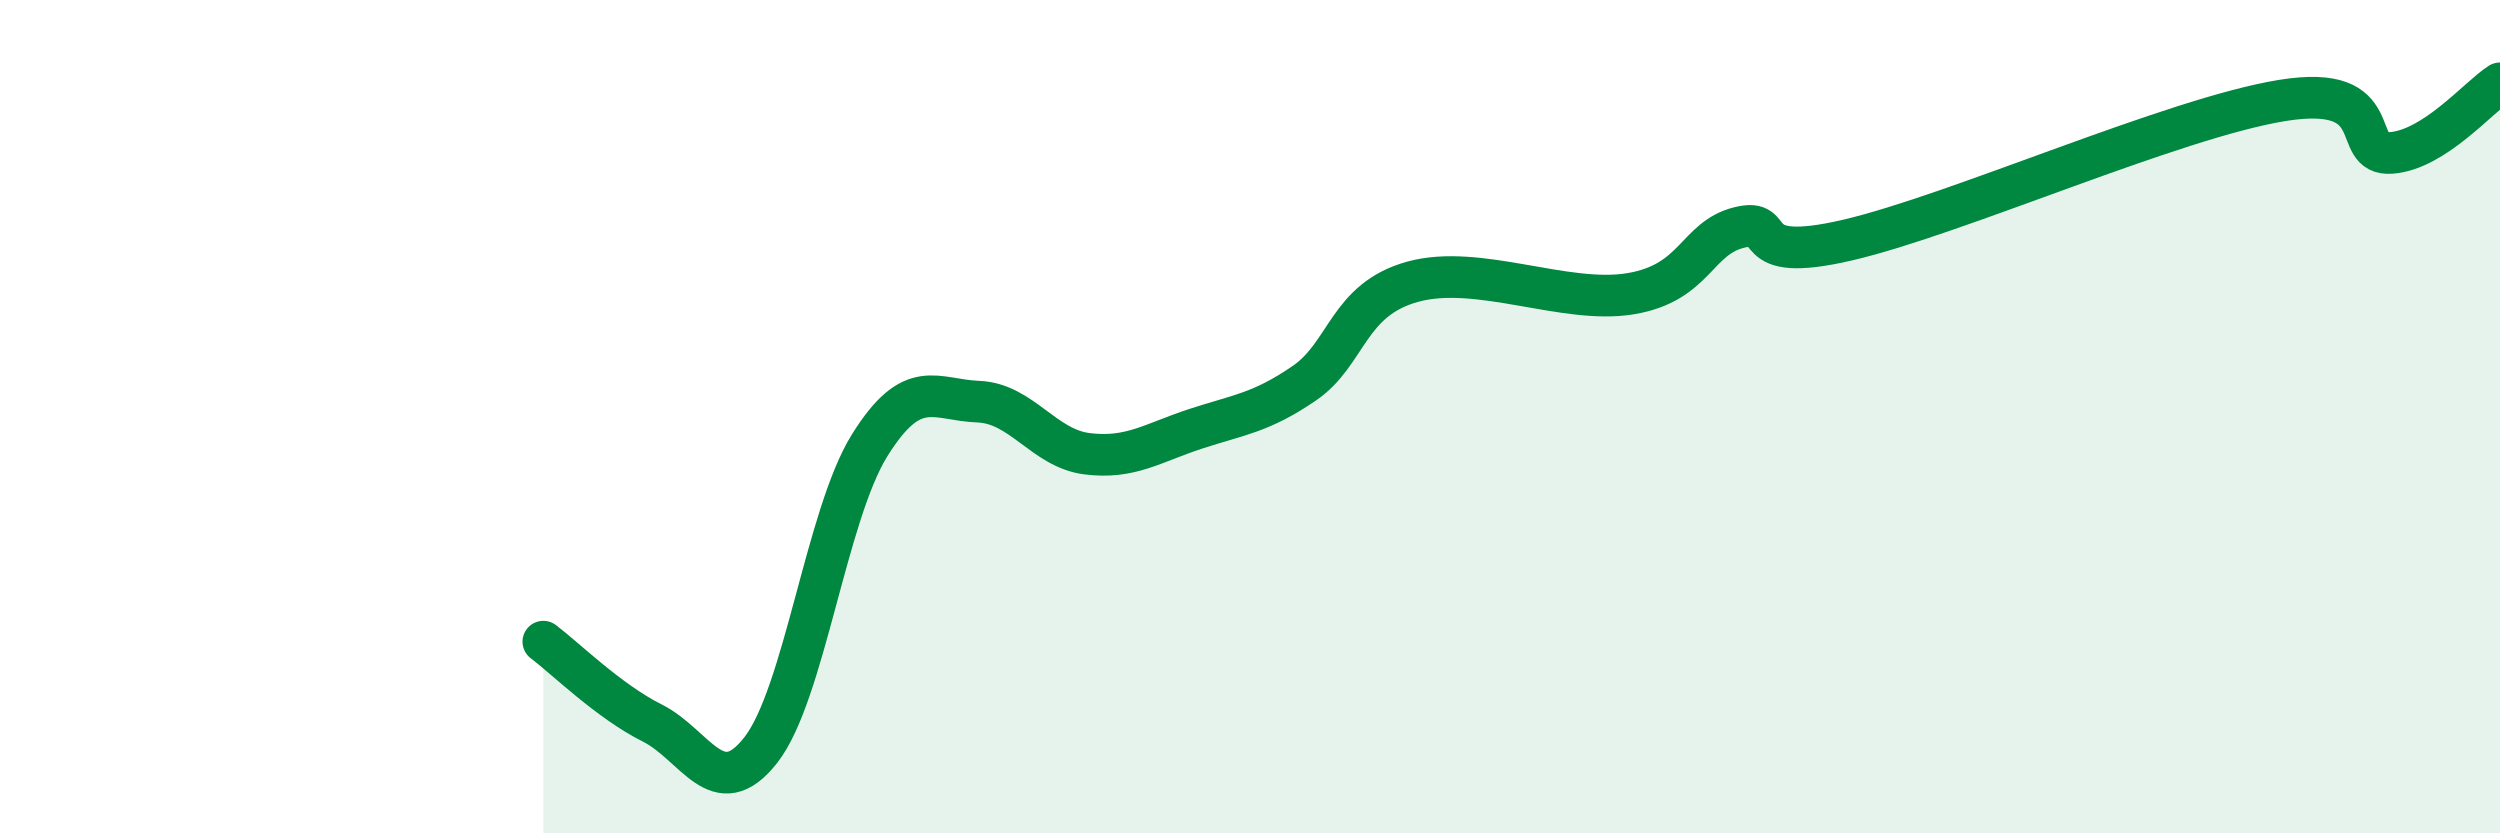 
    <svg width="60" height="20" viewBox="0 0 60 20" xmlns="http://www.w3.org/2000/svg">
      <path
        d="M 13.04,15.4 C 13.56,15.79 14.61,16.83 15.65,17.35 C 16.69,17.87 17.22,19.33 18.26,18 C 19.3,16.67 19.83,12.36 20.87,10.69 C 21.91,9.02 22.44,9.6 23.48,9.64 C 24.52,9.68 25.05,10.76 26.09,10.89 C 27.13,11.02 27.66,10.63 28.7,10.29 C 29.74,9.95 30.26,9.91 31.3,9.2 C 32.34,8.49 32.34,7.19 33.91,6.76 C 35.48,6.33 37.56,7.31 39.13,7.05 C 40.7,6.79 40.7,5.72 41.74,5.46 C 42.78,5.2 41.74,6.37 44.35,5.76 C 46.96,5.15 52.17,2.83 54.78,2.41 C 57.39,1.99 56.35,3.75 57.39,3.67 C 58.43,3.59 59.48,2.33 60,2L60 20L13.04 20Z"
        fill="#008740"
        opacity="0.1"
        stroke-linecap="round"
        stroke-linejoin="round"
      />
      <path
        d="M 13.04,15.4 C 13.56,15.79 14.61,16.83 15.65,17.35 C 16.69,17.87 17.22,19.33 18.26,18 C 19.3,16.67 19.83,12.36 20.87,10.69 C 21.91,9.02 22.44,9.6 23.48,9.64 C 24.52,9.68 25.05,10.76 26.09,10.89 C 27.13,11.02 27.66,10.63 28.7,10.29 C 29.74,9.95 30.26,9.91 31.3,9.2 C 32.34,8.49 32.34,7.19 33.91,6.76 C 35.48,6.33 37.56,7.31 39.13,7.05 C 40.7,6.79 40.7,5.72 41.74,5.46 C 42.78,5.2 41.74,6.37 44.35,5.76 C 46.96,5.15 52.17,2.83 54.78,2.41 C 57.39,1.99 56.35,3.75 57.39,3.67 C 58.43,3.59 59.48,2.33 60,2"
        stroke="#008740"
        stroke-width="1"
        fill="none"
        stroke-linecap="round"
        stroke-linejoin="round"
      />
    </svg>
  